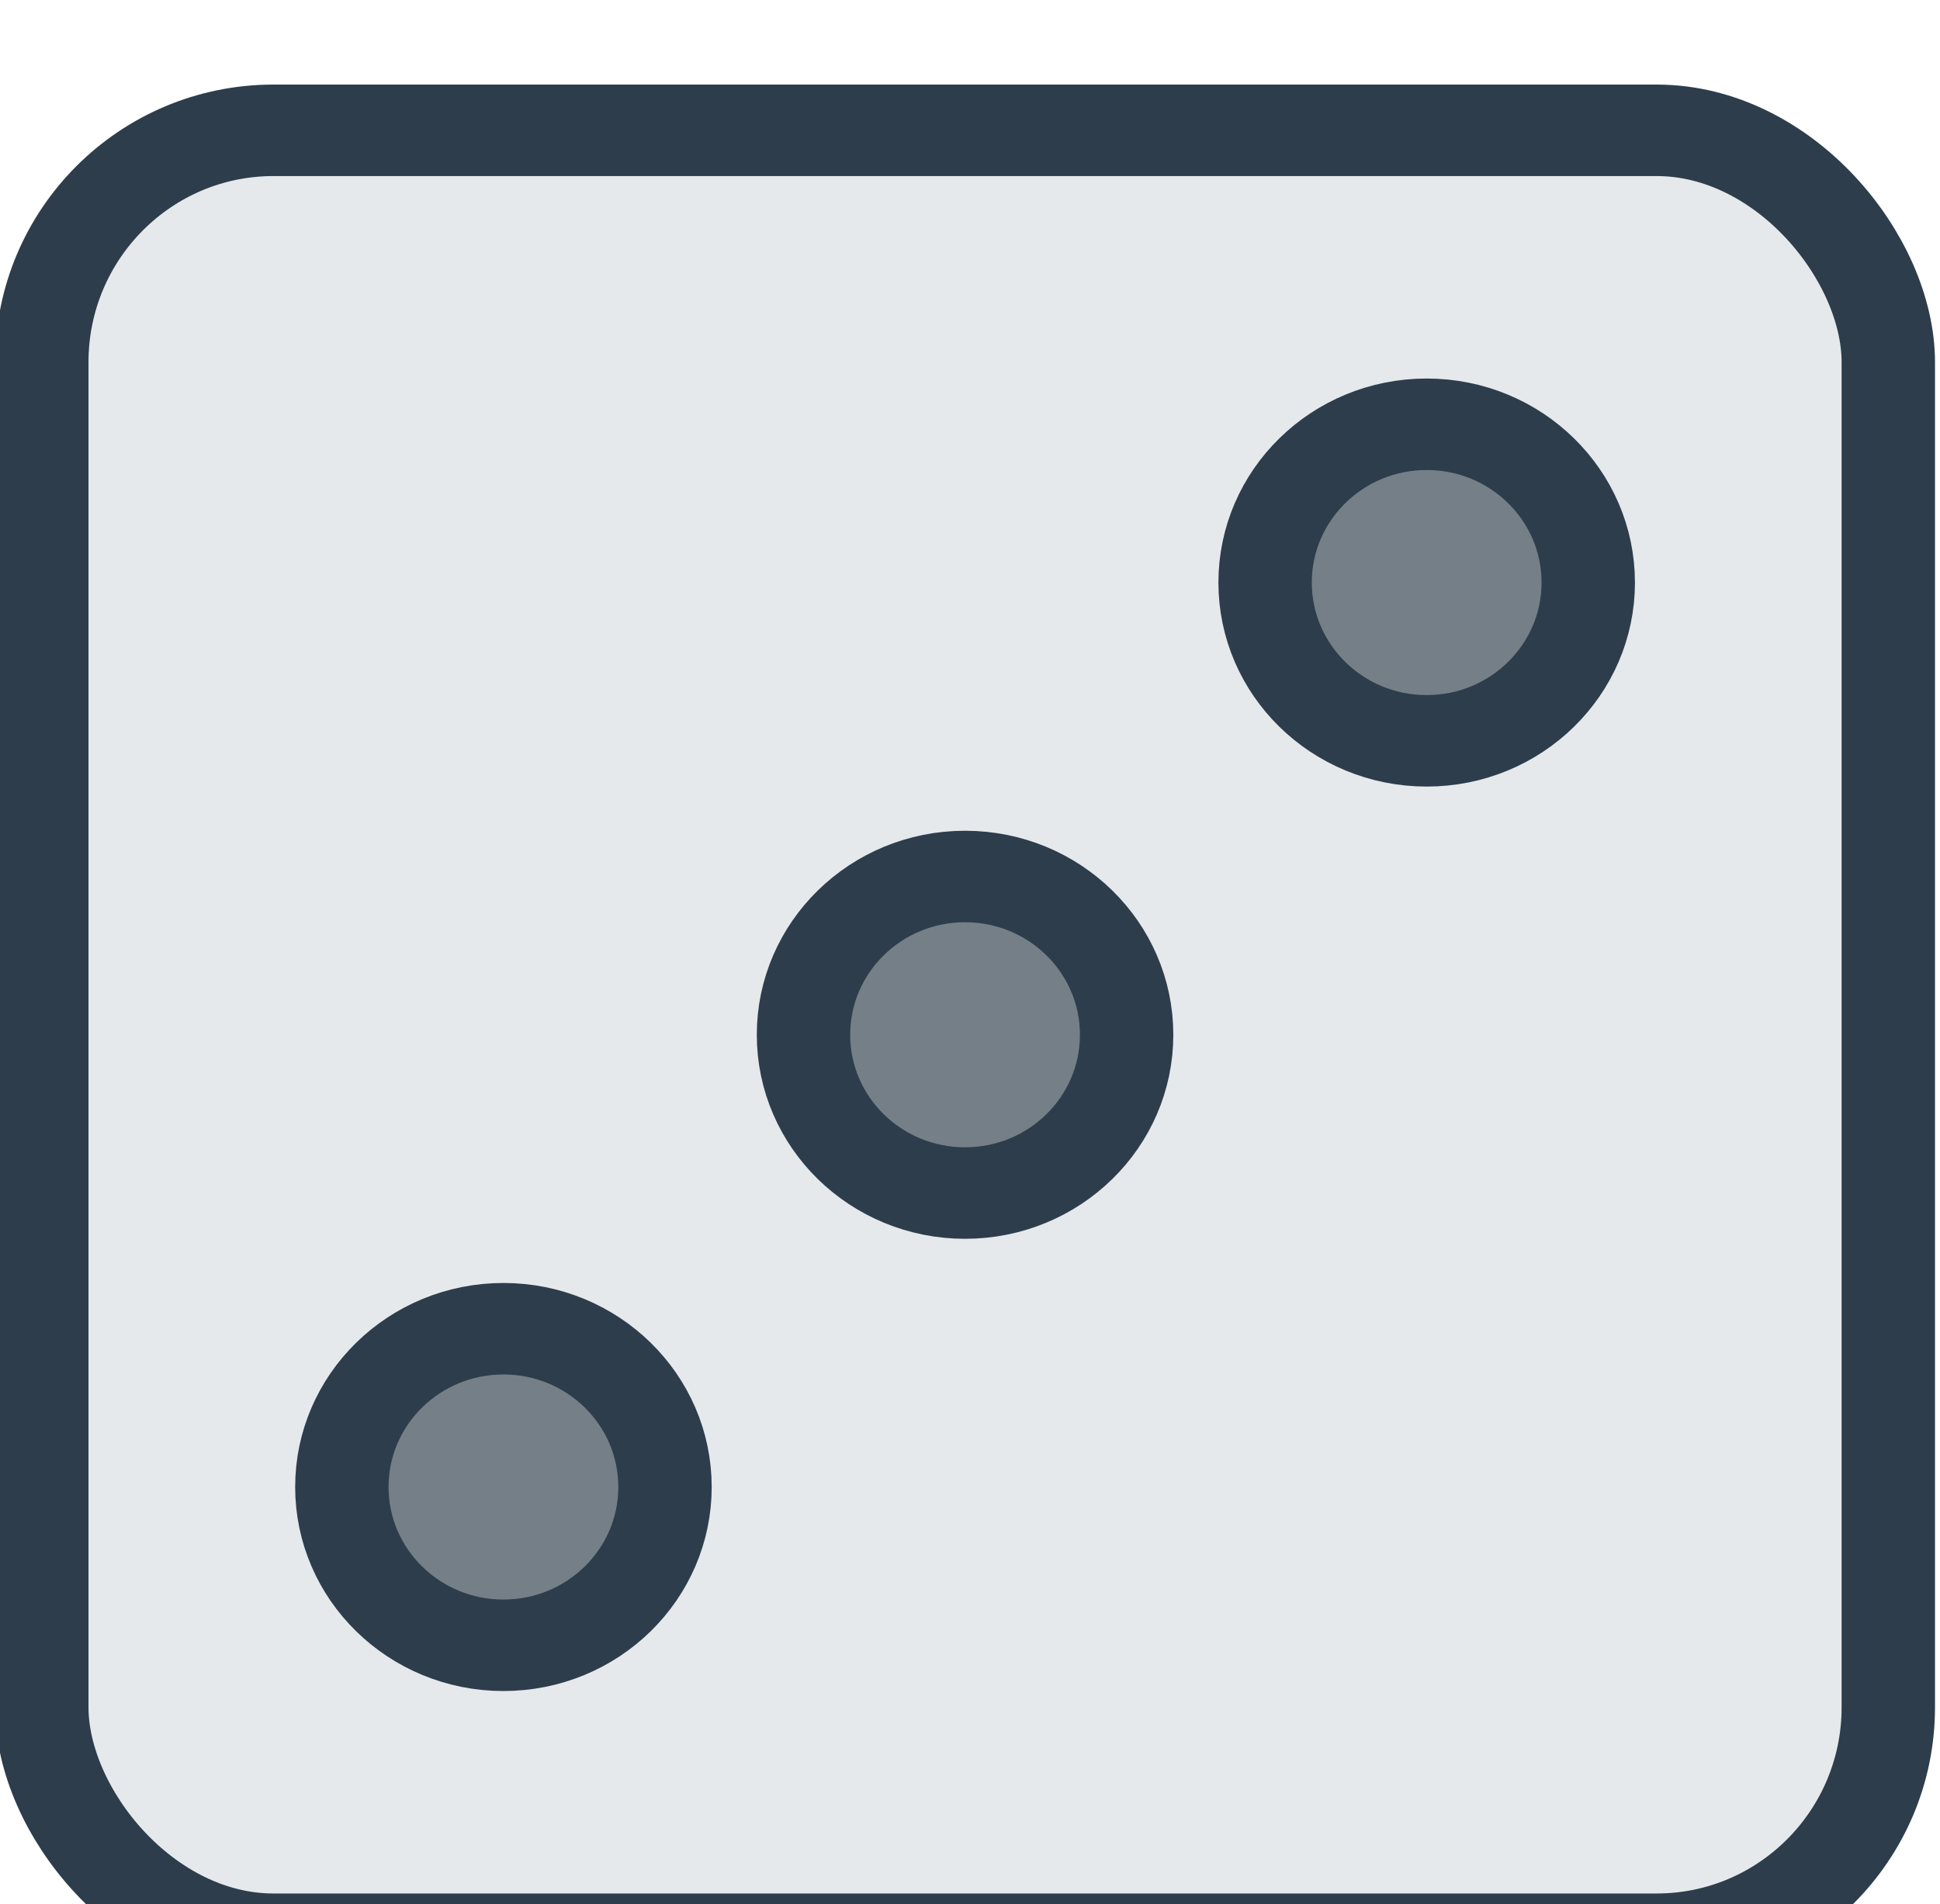 <?xml version="1.0" encoding="UTF-8" standalone="no"?>
<!-- Created with Inkscape (http://www.inkscape.org/) -->

<svg
   width="8.321mm"
   height="8.168mm"
   viewBox="0 0 8.321 8.168"
   version="1.1"
   id="svg1206"
   xml:space="preserve"
   inkscape:version="1.2.2 (b0a8486541, 2022-12-01)"
   sodipodi:docname="img.svg"
   xmlns:inkscape="http://www.inkscape.org/namespaces/inkscape"
   xmlns:sodipodi="http://sodipodi.sourceforge.net/DTD/sodipodi-0.dtd"
   xmlns="http://www.w3.org/2000/svg"
   xmlns:svg="http://www.w3.org/2000/svg"><sodipodi:namedview
     id="namedview1208"
     pagecolor="#ffffff"
     bordercolor="#000000"
     borderopacity="0.25"
     inkscape:showpageshadow="2"
     inkscape:pageopacity="0.0"
     inkscape:pagecheckerboard="0"
     inkscape:deskcolor="#d1d1d1"
     inkscape:document-units="mm"
     showgrid="true"
     inkscape:zoom="2.4312879"
     inkscape:cx="-130.17792"
     inkscape:cy="9486.7418"
     inkscape:window-width="1920"
     inkscape:window-height="1011"
     inkscape:window-x="0"
     inkscape:window-y="1112"
     inkscape:window-maximized="1"
     inkscape:current-layer="layer1"
     showguides="false"
     inkscape:lockguides="true"><inkscape:grid
       type="xygrid"
       id="grid20193"
       spacingx="1.984"
       spacingy="1.984"
       empspacing="10"
       originx="39.936"
       originy="99.467" /></sodipodi:namedview><defs
     id="defs1203" /><g
     inkscape:label="Calque 1"
     inkscape:groupmode="layer"
     id="layer1"
     transform="translate(-79.175,-249.916)"><g
       id="g30018"
       transform="matrix(0.198,0,0,0.194,-113.331,446.177)"
       style="stroke-width:2.023;stroke-dasharray:none"><rect
         style="fill:#e5e9ec;fill-opacity:1;stroke:#2d3d4b;stroke-width:2.023;stroke-linecap:round;stroke-linejoin:round;stroke-dasharray:none;stroke-opacity:1;paint-order:markers fill stroke;stop-color:#000000"
         id="rect30010"
         width="40"
         height="40"
         x="973.158"
         y="-1008.773"
         rx="5.019"
         ry="5.128" /><circle
         style="fill:#757f88;fill-opacity:1;stroke:#2d3d4b;stroke-width:2.023;stroke-linecap:round;stroke-linejoin:round;stroke-dasharray:none;stroke-opacity:1;paint-order:markers fill stroke;stop-color:#000000"
         id="circle30012"
         cx="1003.158"
         cy="-998.773"
         r="3.5" /><circle
         style="fill:#757f88;fill-opacity:1;stroke:#2d3d4b;stroke-width:2.023;stroke-linecap:round;stroke-linejoin:round;stroke-dasharray:none;stroke-opacity:1;paint-order:markers fill stroke;stop-color:#000000"
         id="circle30014"
         cx="983.158"
         cy="-978.773"
         r="3.5" /><circle
         style="fill:#757f88;fill-opacity:1;stroke:#2d3d4b;stroke-width:2.023;stroke-linecap:round;stroke-linejoin:round;stroke-dasharray:none;stroke-opacity:1;paint-order:markers fill stroke;stop-color:#000000"
         id="circle30016"
         cx="993.158"
         cy="-988.773"
         r="3.5" /></g></g></svg>
